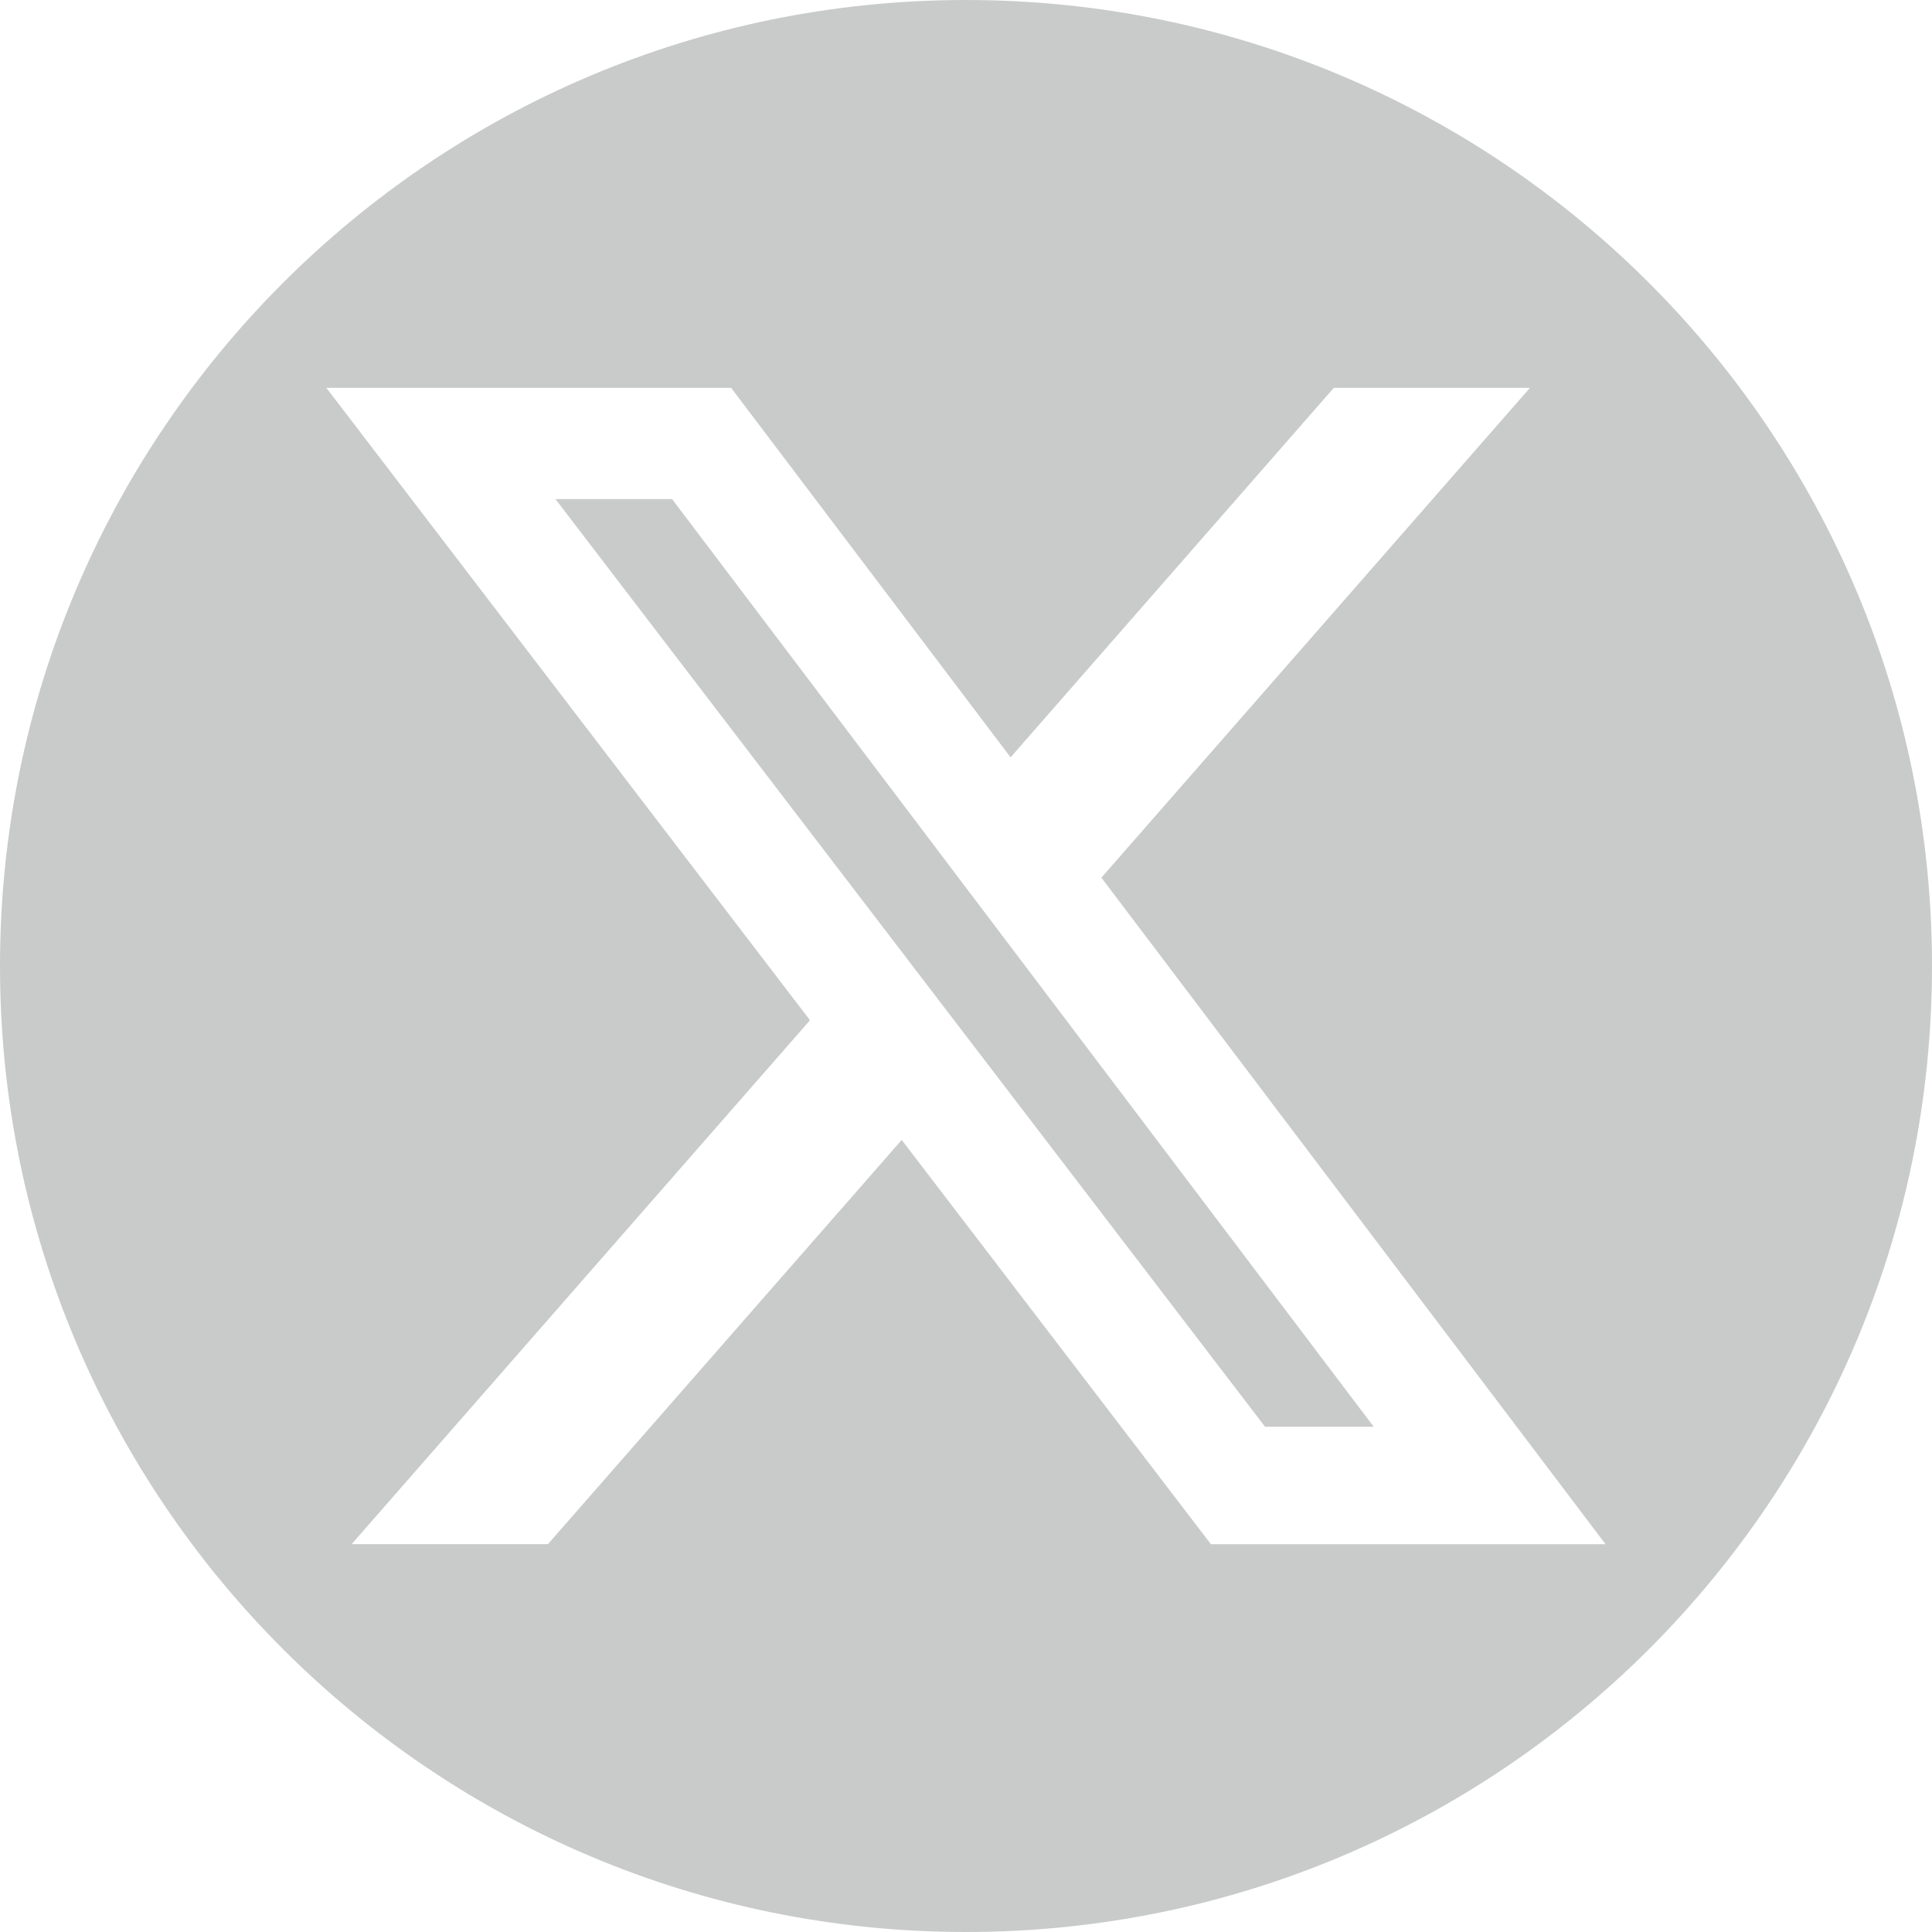 <?xml version="1.0" encoding="UTF-8"?><svg id="_レイヤー_2" xmlns="http://www.w3.org/2000/svg" width="14.111mm" height="14.111mm" viewBox="0 0 40 40"><defs><style>.cls-1{fill:#c9caca;stroke-width:0px;}</style></defs><g id="_レイヤー_1-2"><polygon class="cls-1" points="11.5 10.333 26.191 29.539 28.441 29.539 13.915 10.333 11.5 10.333"/><path class="cls-1" d="M20,0C8.954,0,0,8.954,0,20c0,11.046,8.954,20,20,20s20-8.954,20-20C40,8.954,31.046,0,20,0ZM25.07,31.97l-6.401-8.369-7.325,8.369h-4.064l9.49-10.847L6.757,8.03h8.38l5.786,7.65,6.692-7.65h4.061l-8.873,10.141,10.438,13.8h-8.173Z"/></g></svg>
